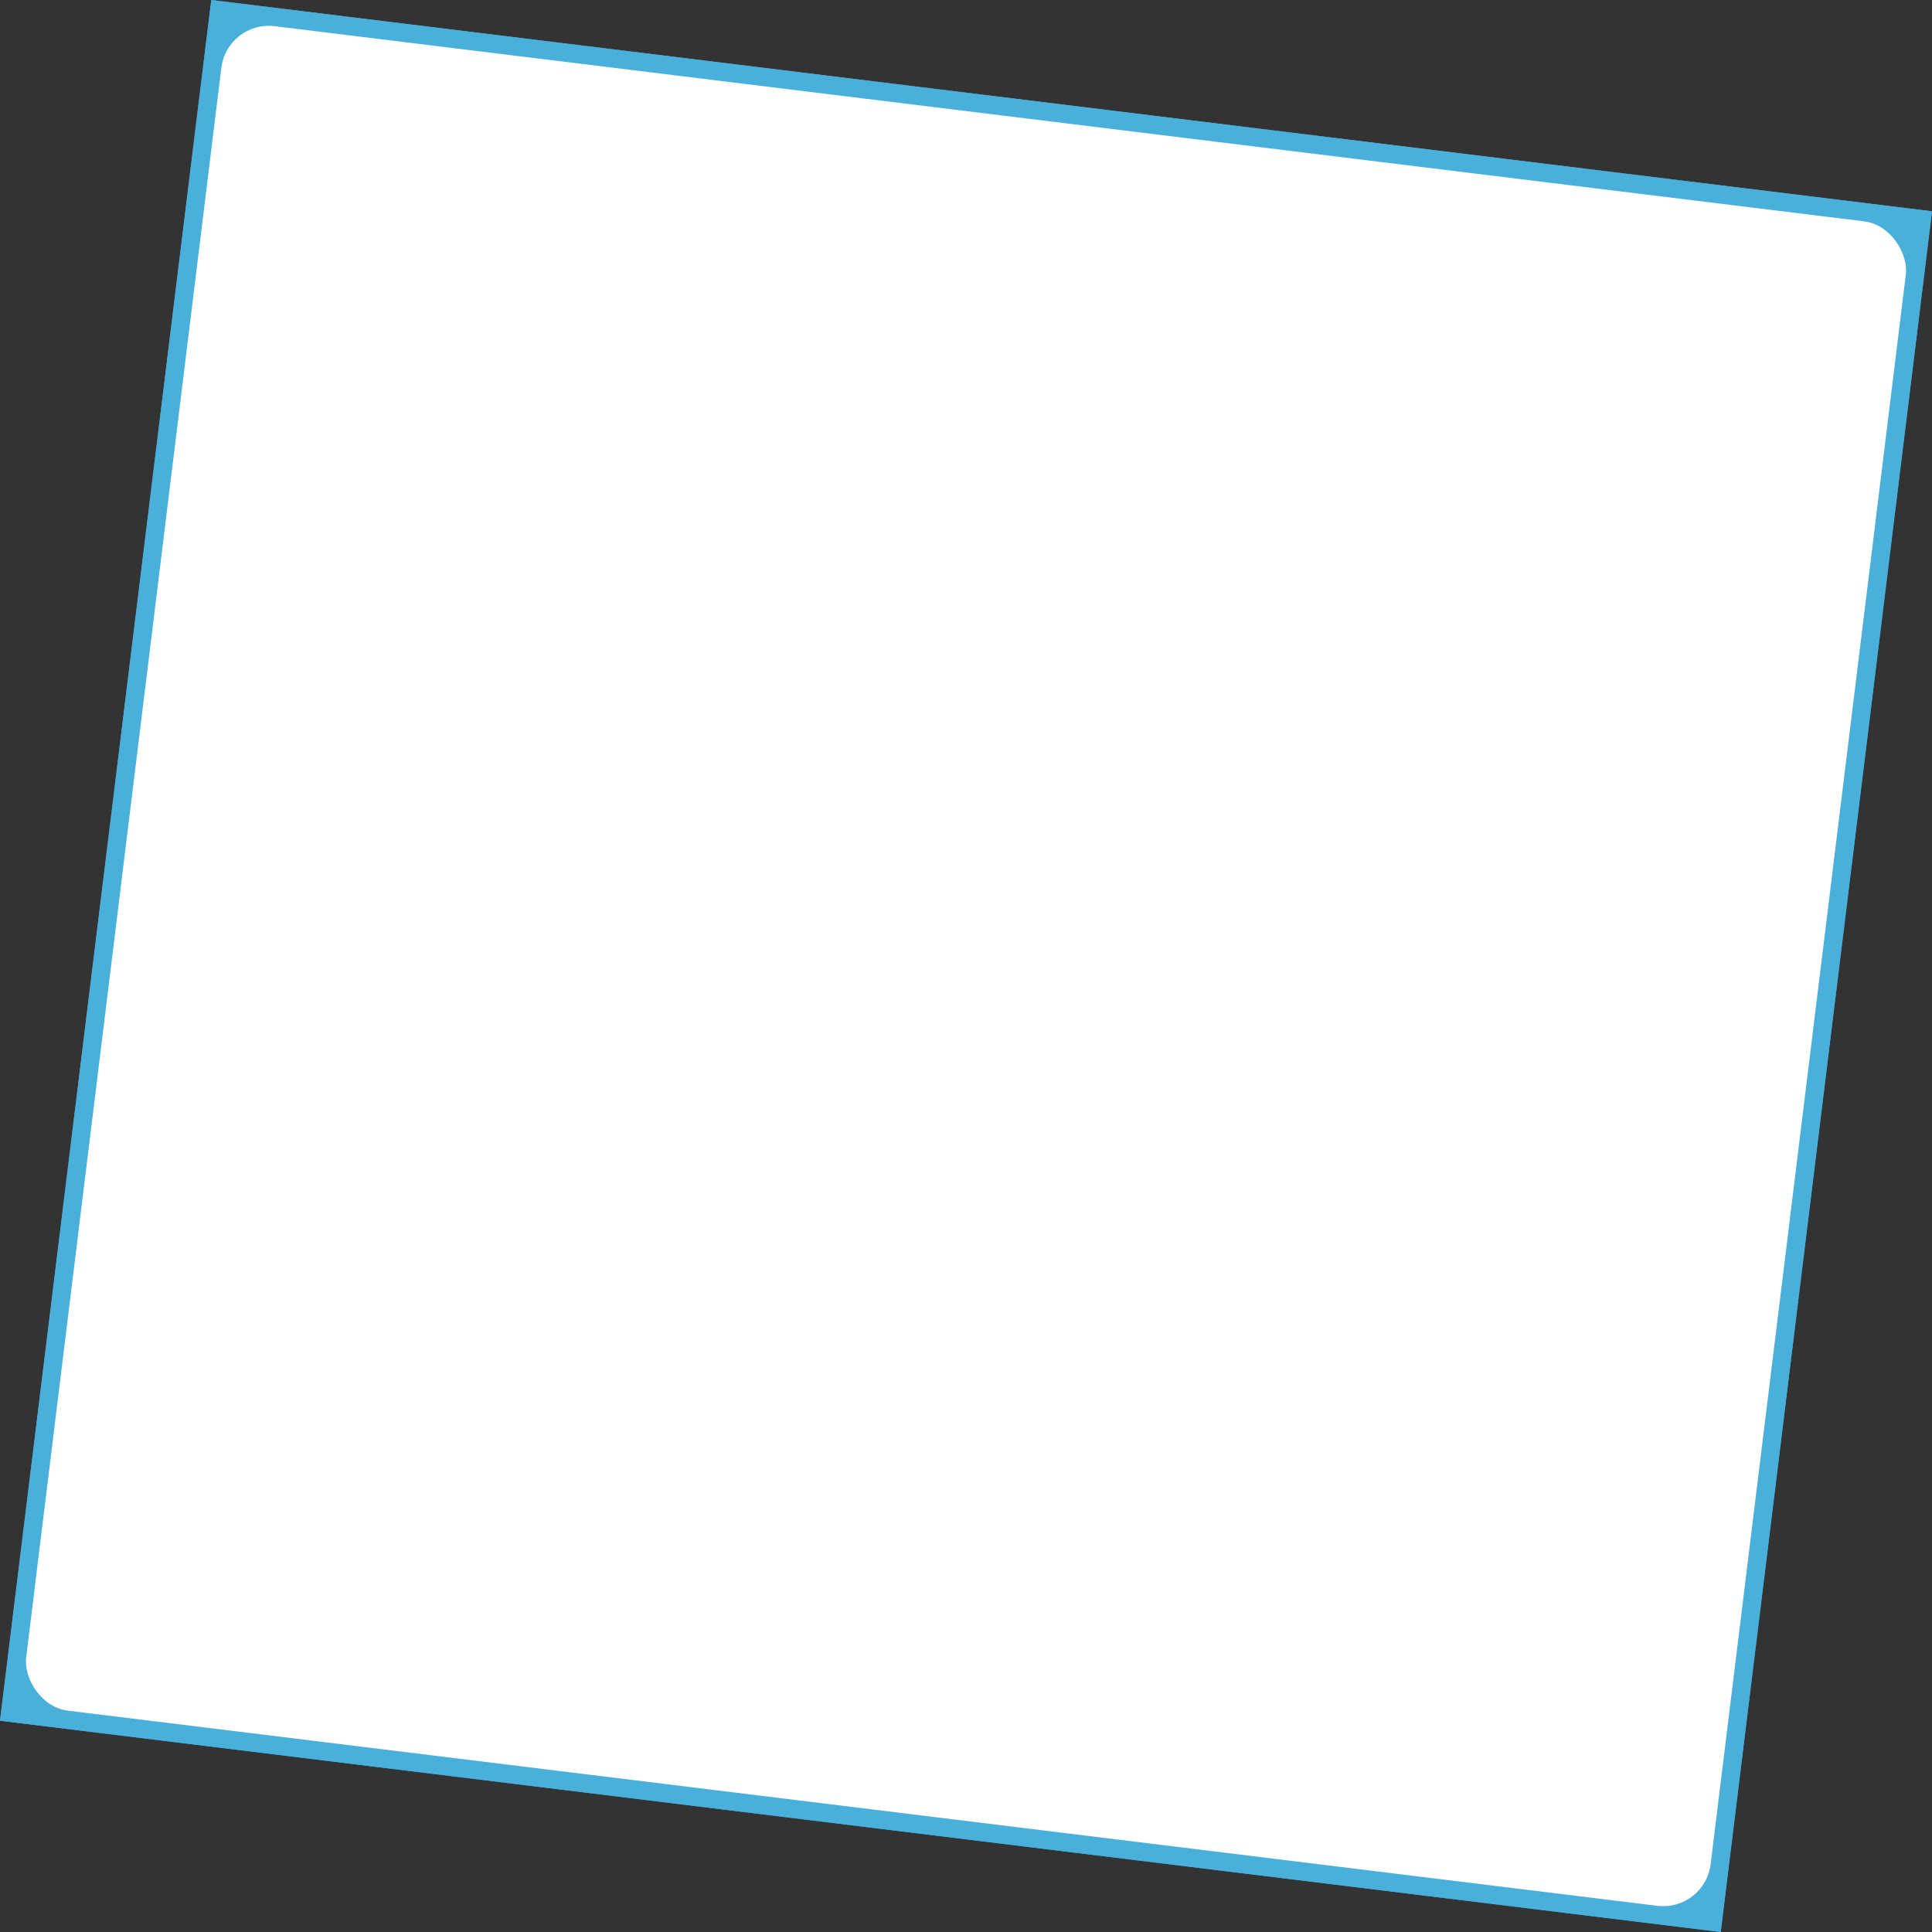 <svg xmlns="http://www.w3.org/2000/svg" width="646.854" height="646.854" viewBox="0 0 646.854 646.854">
  <rect x="0" y="0" width="646.854" height="646.854" fill="#333333" stroke="none"/>
  <g id="Group_2451" data-name="Group 2451" transform="translate(70.738) rotate(7)">
    <g id="Rectangle_2360" data-name="Rectangle 2360" fill="#48b0db" stroke="#48b0db" stroke-width="5">
      <rect width="580.44" height="580.44" stroke="none"/>
      <rect x="2.5" y="2.5" width="575.44" height="575.44" fill="none"/>
    </g>
    <rect id="Rectangle_2373" data-name="Rectangle 2373" width="568.211" height="568.211" rx="16" transform="translate(6.114 6.114)" fill="#fff"/>
  </g>
</svg>
